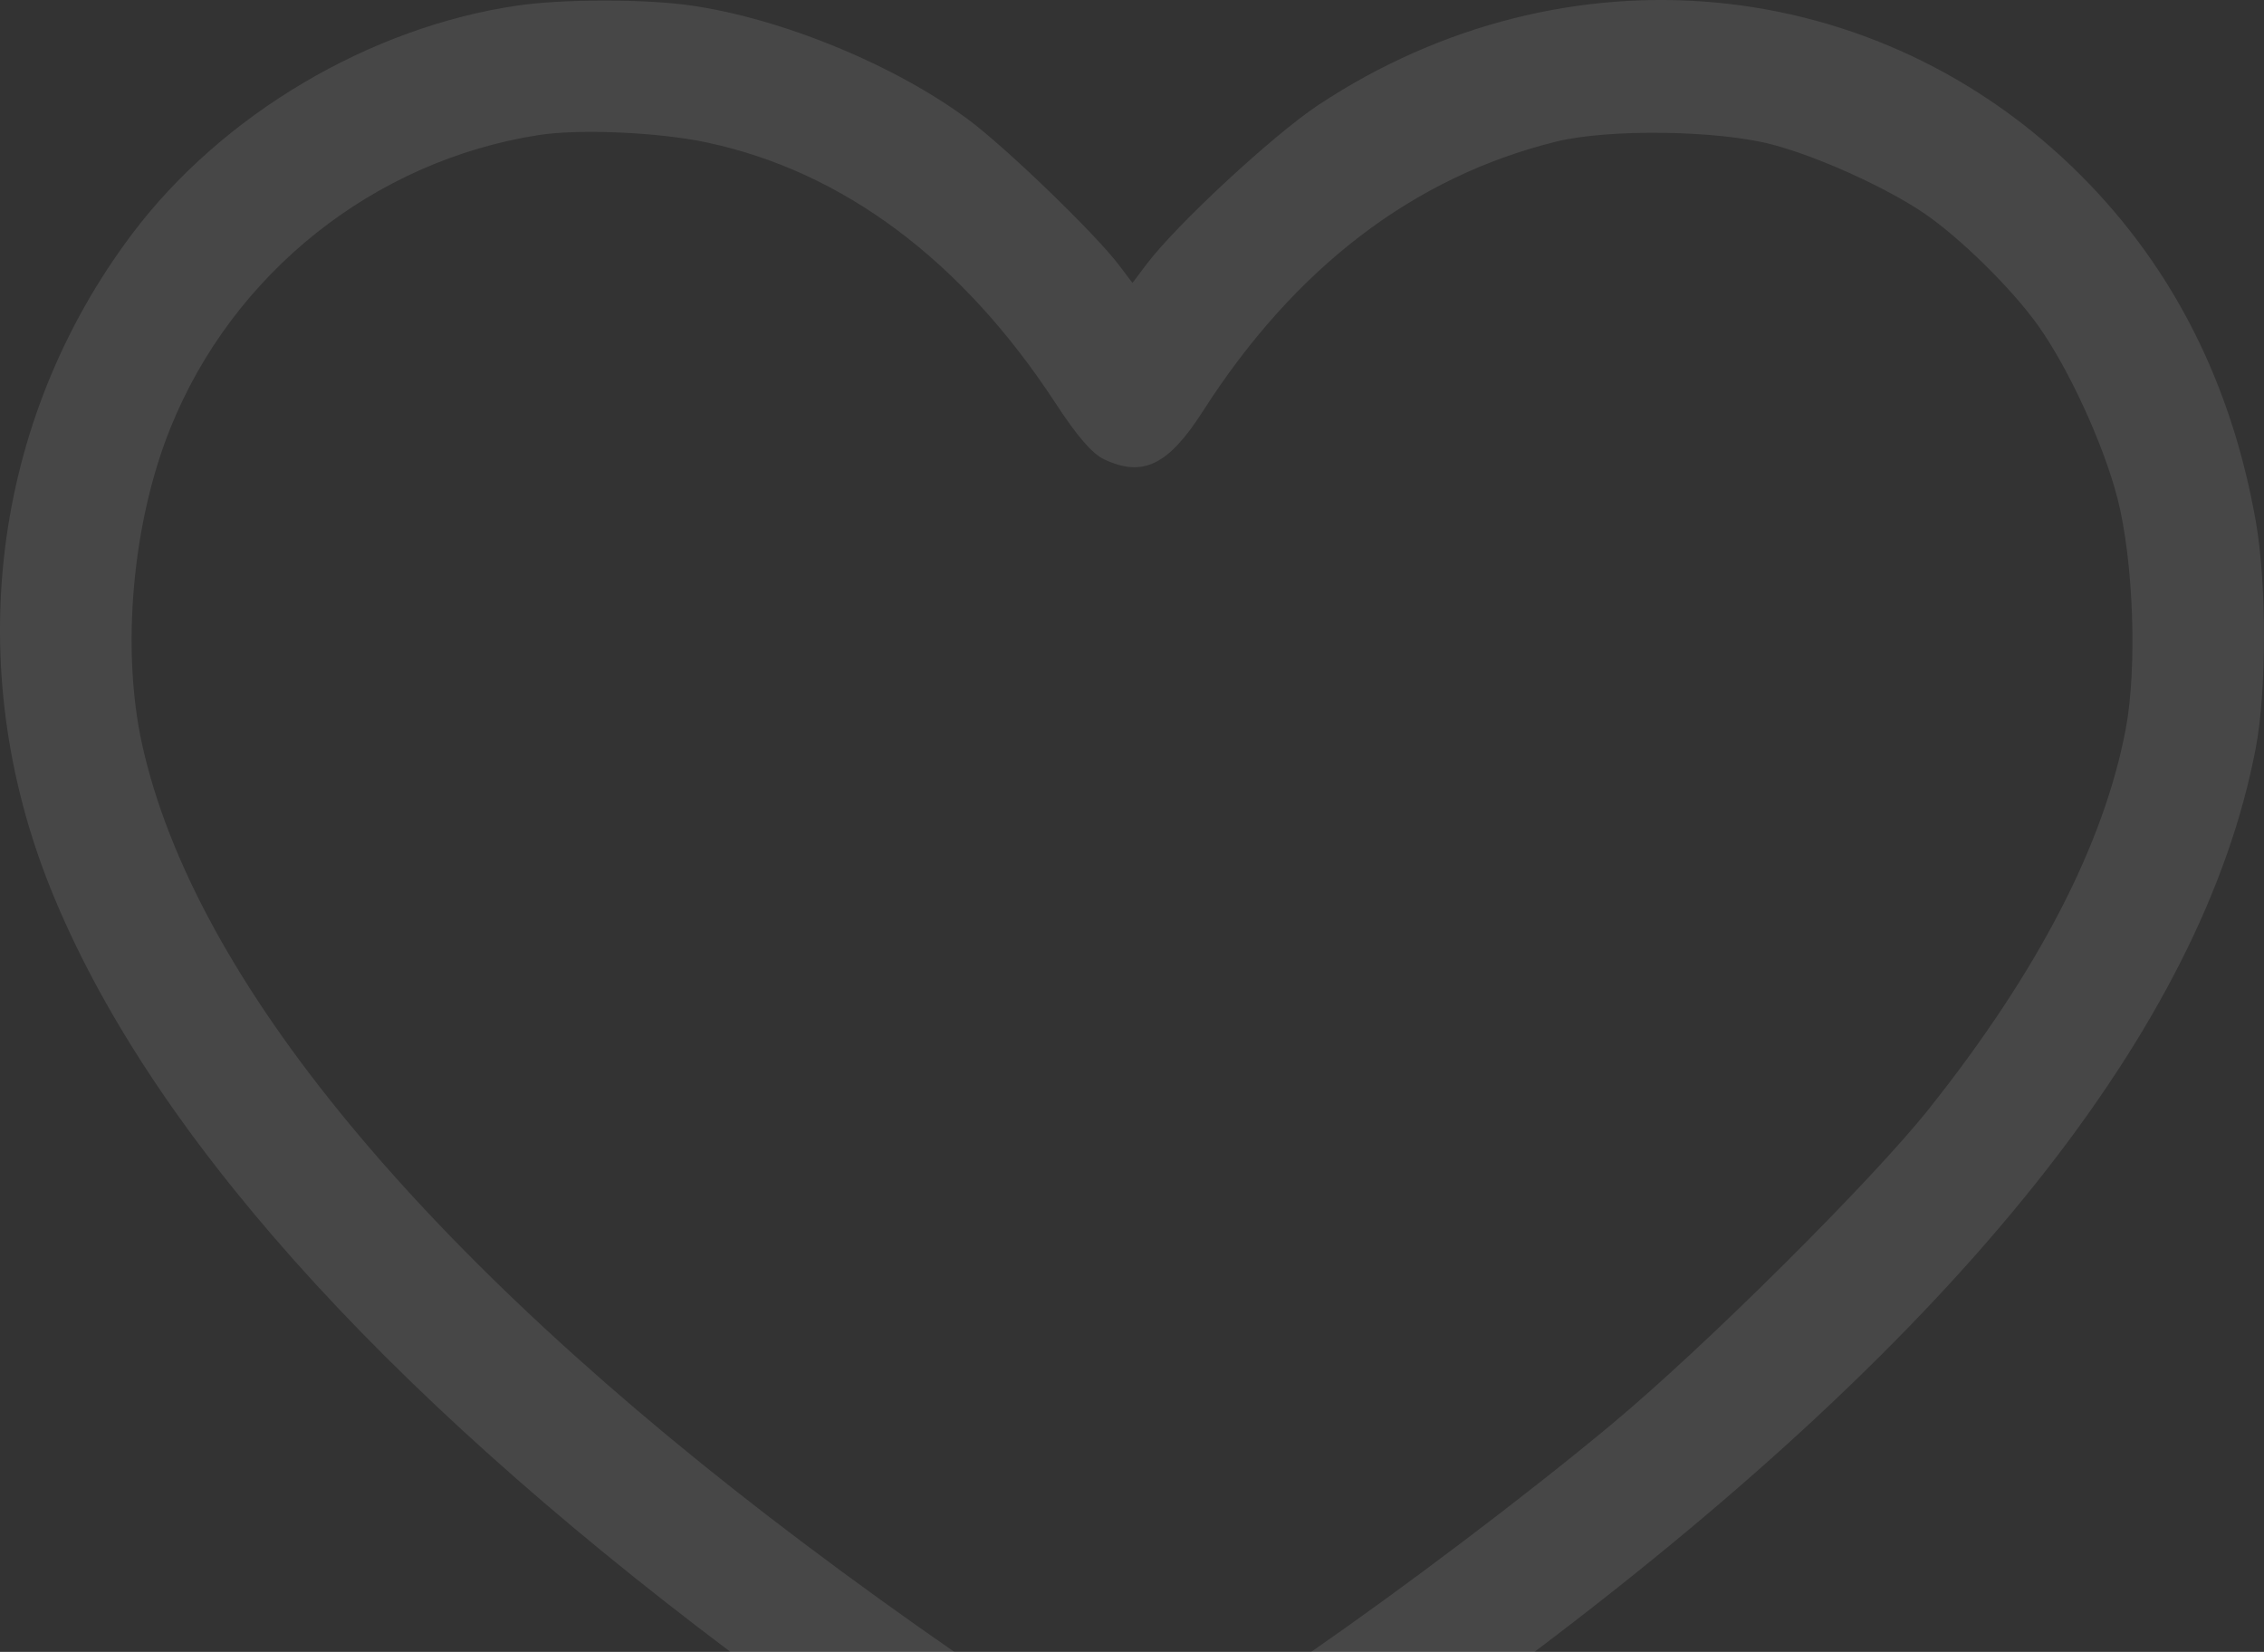<?xml version="1.0" encoding="UTF-8"?> <svg xmlns="http://www.w3.org/2000/svg" width="281" height="205" viewBox="0 0 281 205" fill="none"><rect x="0" y="0" width="281" height="205" fill="#333333" stroke="none"/><path fill-rule="evenodd" clip-rule="evenodd" d="M190.452 205C243.318 165.17 273.365 127.552 279.971 92.874C281.339 85.693 281.343 72.428 279.98 64.686C276.977 47.633 269.724 33.268 258.354 21.849C233.042 -3.567 194.265 -7.195 163.684 12.993C158.054 16.71 145.983 27.898 142.257 32.853L140.559 35.11L138.848 32.853C135.93 29.004 125.018 18.46 120.288 14.919C111.153 8.081 96.94 2.24 85.58 0.657C79.862 -0.14 69.906 -0.129 64.301 0.68C45.918 3.335 27.54 14.218 16.38 29.058C-1.064 52.257 -4.834 82.719 6.316 110.362C18.277 140.011 46.828 172.046 90.654 205H118.446C112.683 201.025 106.005 196.221 99.695 191.471C52.685 156.087 24.072 121.529 17.636 92.366C15.024 80.528 16.42 64.873 21.131 53.166C28.886 33.894 46.407 19.949 66.875 16.758C71.899 15.975 81.723 16.407 87.69 17.672C104.643 21.267 119.426 32.315 131.027 50.062C133.709 54.163 135.552 56.295 137.022 56.994C141.824 59.277 145.008 57.737 149.278 51.065C160.689 33.233 175.438 21.964 193.095 17.587C199.647 15.962 213.24 16.149 220.035 17.955C225.747 19.474 234.19 23.307 238.863 26.502C243.327 29.553 249.697 35.827 252.938 40.365C256.752 45.704 261.109 55.188 262.819 61.872C264.804 69.63 265.277 82.831 263.843 90.447C261.145 104.771 252.955 120.584 239.417 137.608C232.304 146.553 211.709 167.029 200.085 176.711C189.218 185.763 174.165 197.082 162.743 205H190.452Z" fill="white" fill-opacity="0.1"></path></svg> 